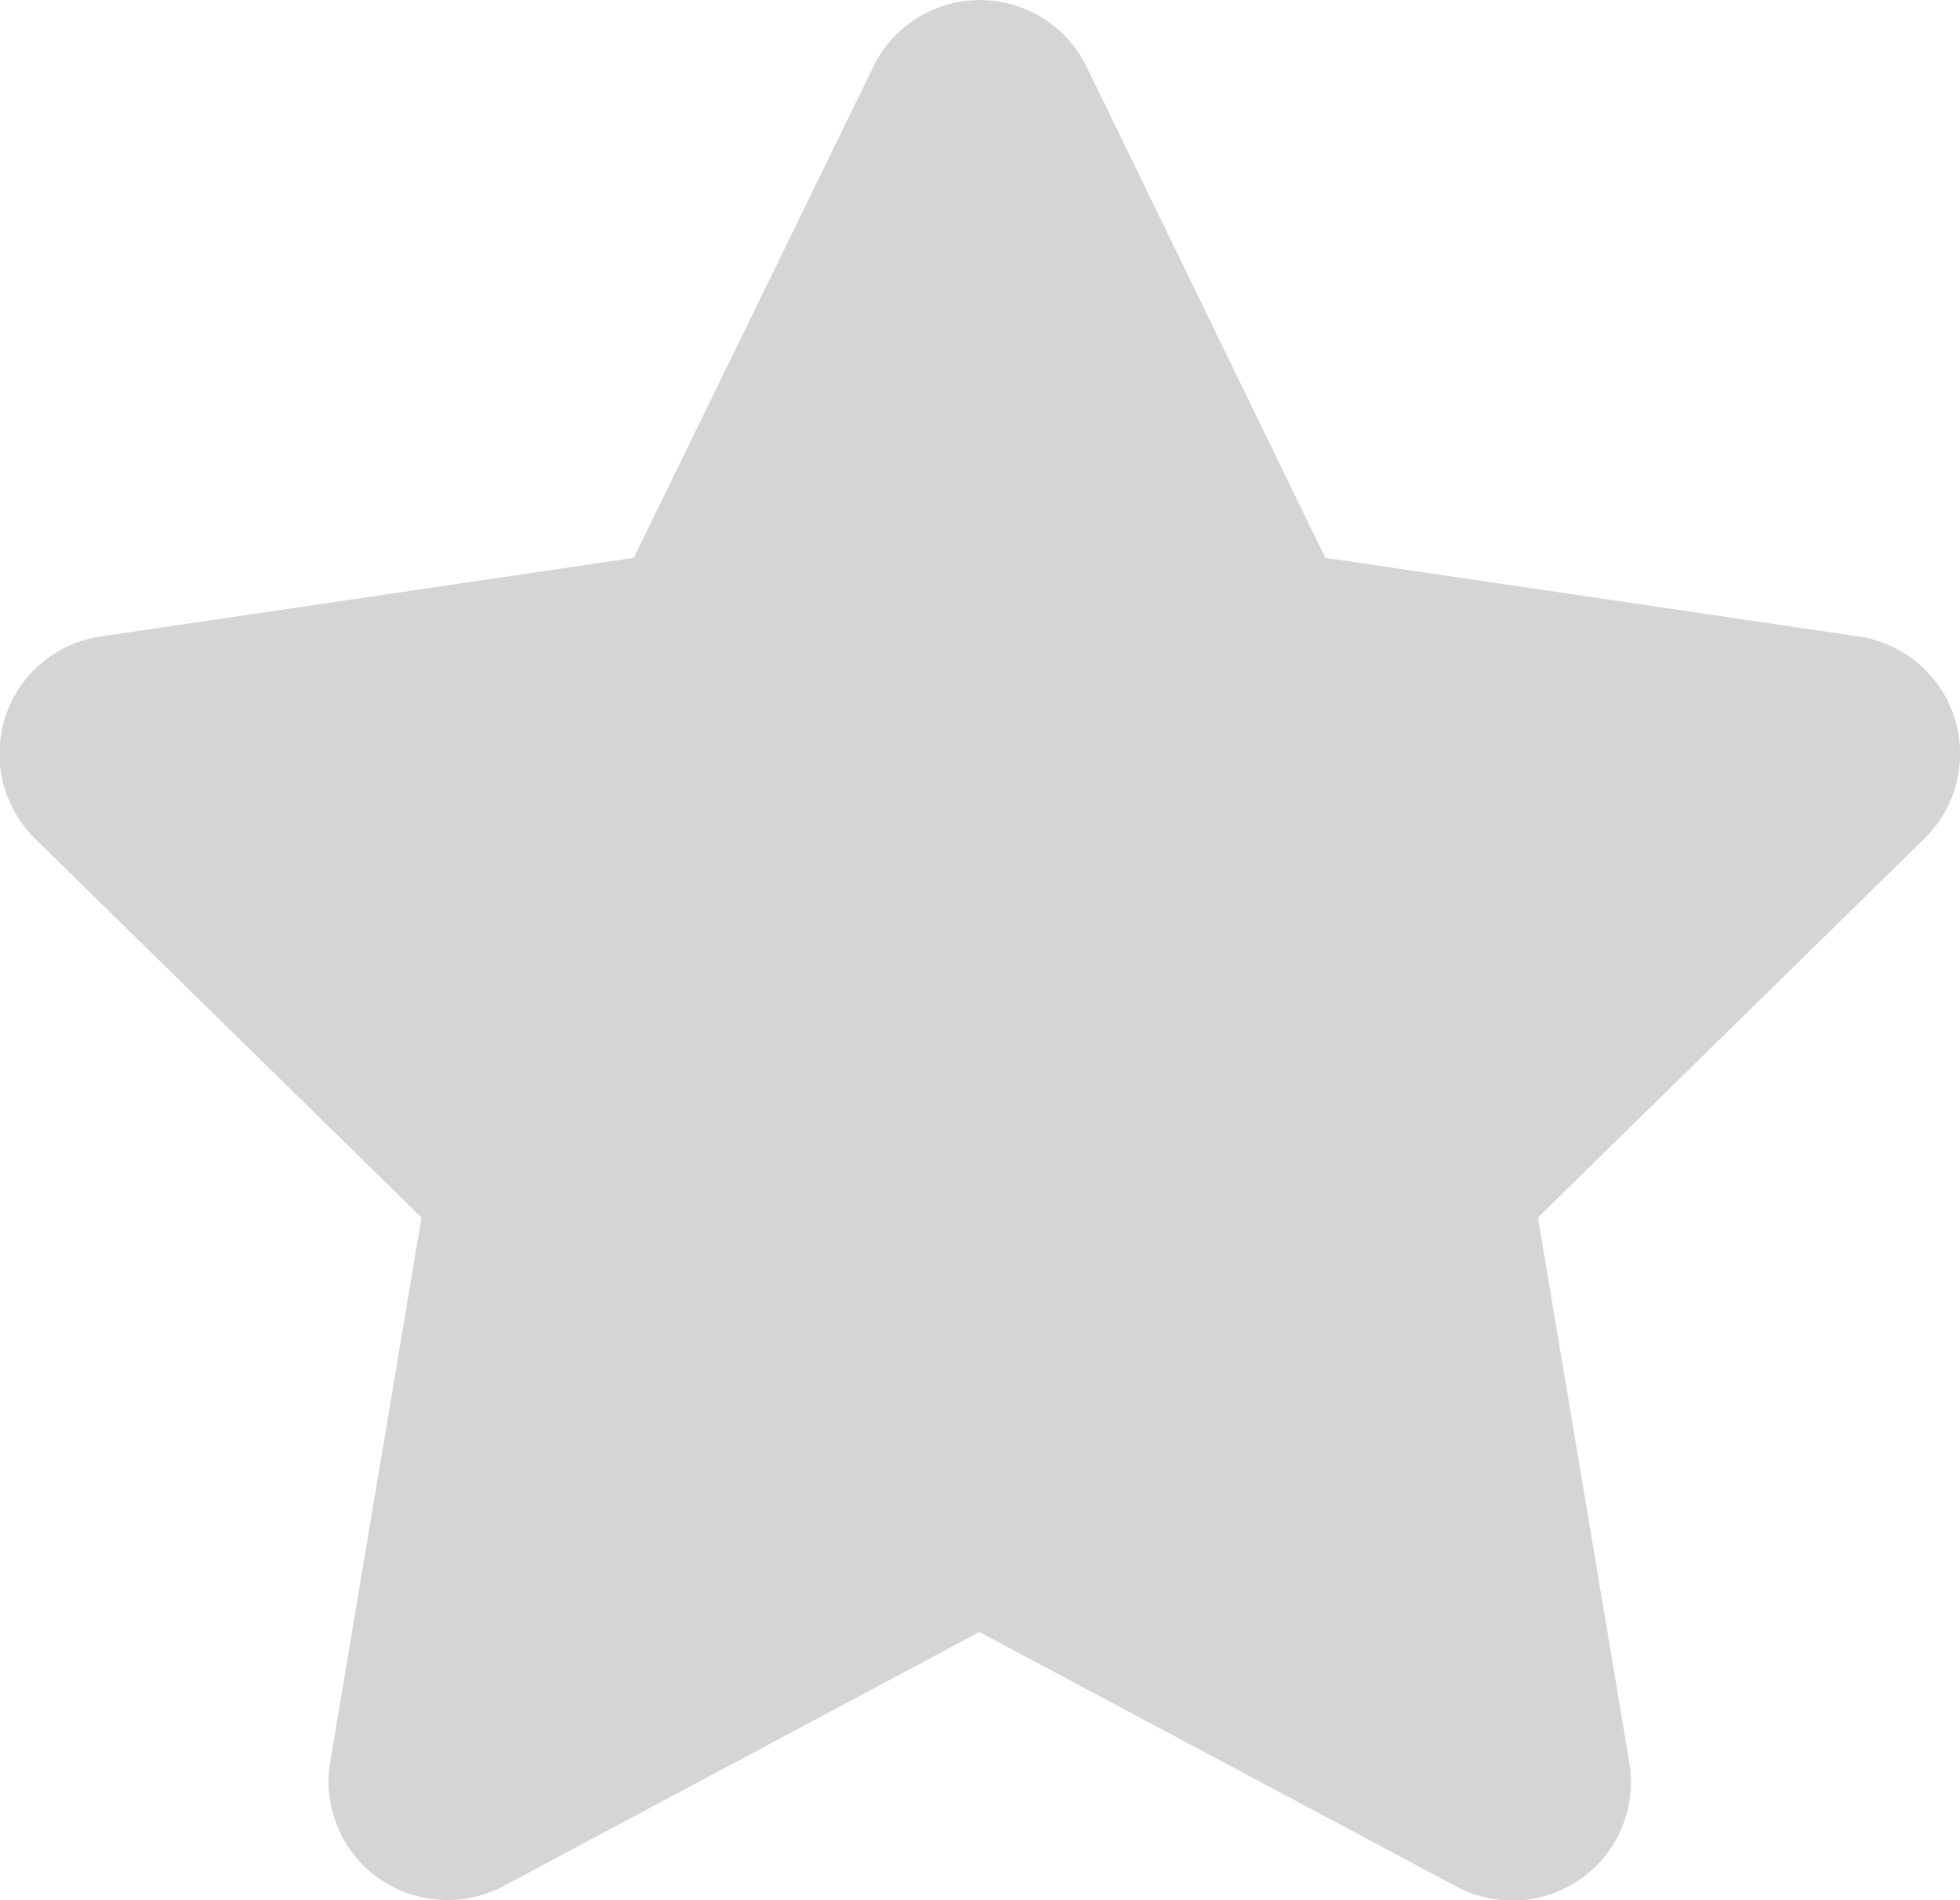 <svg xmlns="http://www.w3.org/2000/svg" width="21.484" height="20.831" viewBox="0 0 21.484 20.831">
  <path id="star-solid_2_" data-name="star-solid (2)" d="M38.622,6.077l5.846.862a1.3,1.3,0,0,1,.724,2.213L40.953,13.31l1,5.964a1.3,1.3,0,0,1-1.9,1.367l-5.223-2.787-5.219,2.787a1.311,1.311,0,0,1-1.375-.094,1.3,1.3,0,0,1-.521-1.273l1-5.964-4.24-4.158a1.308,1.308,0,0,1-.321-1.334,1.294,1.294,0,0,1,1.047-.879l5.841-.862L33.667.694a1.3,1.3,0,0,1,2.339,0Z" transform="translate(-24.095 0.039)" fill="#d5d5d5"/>
</svg>
